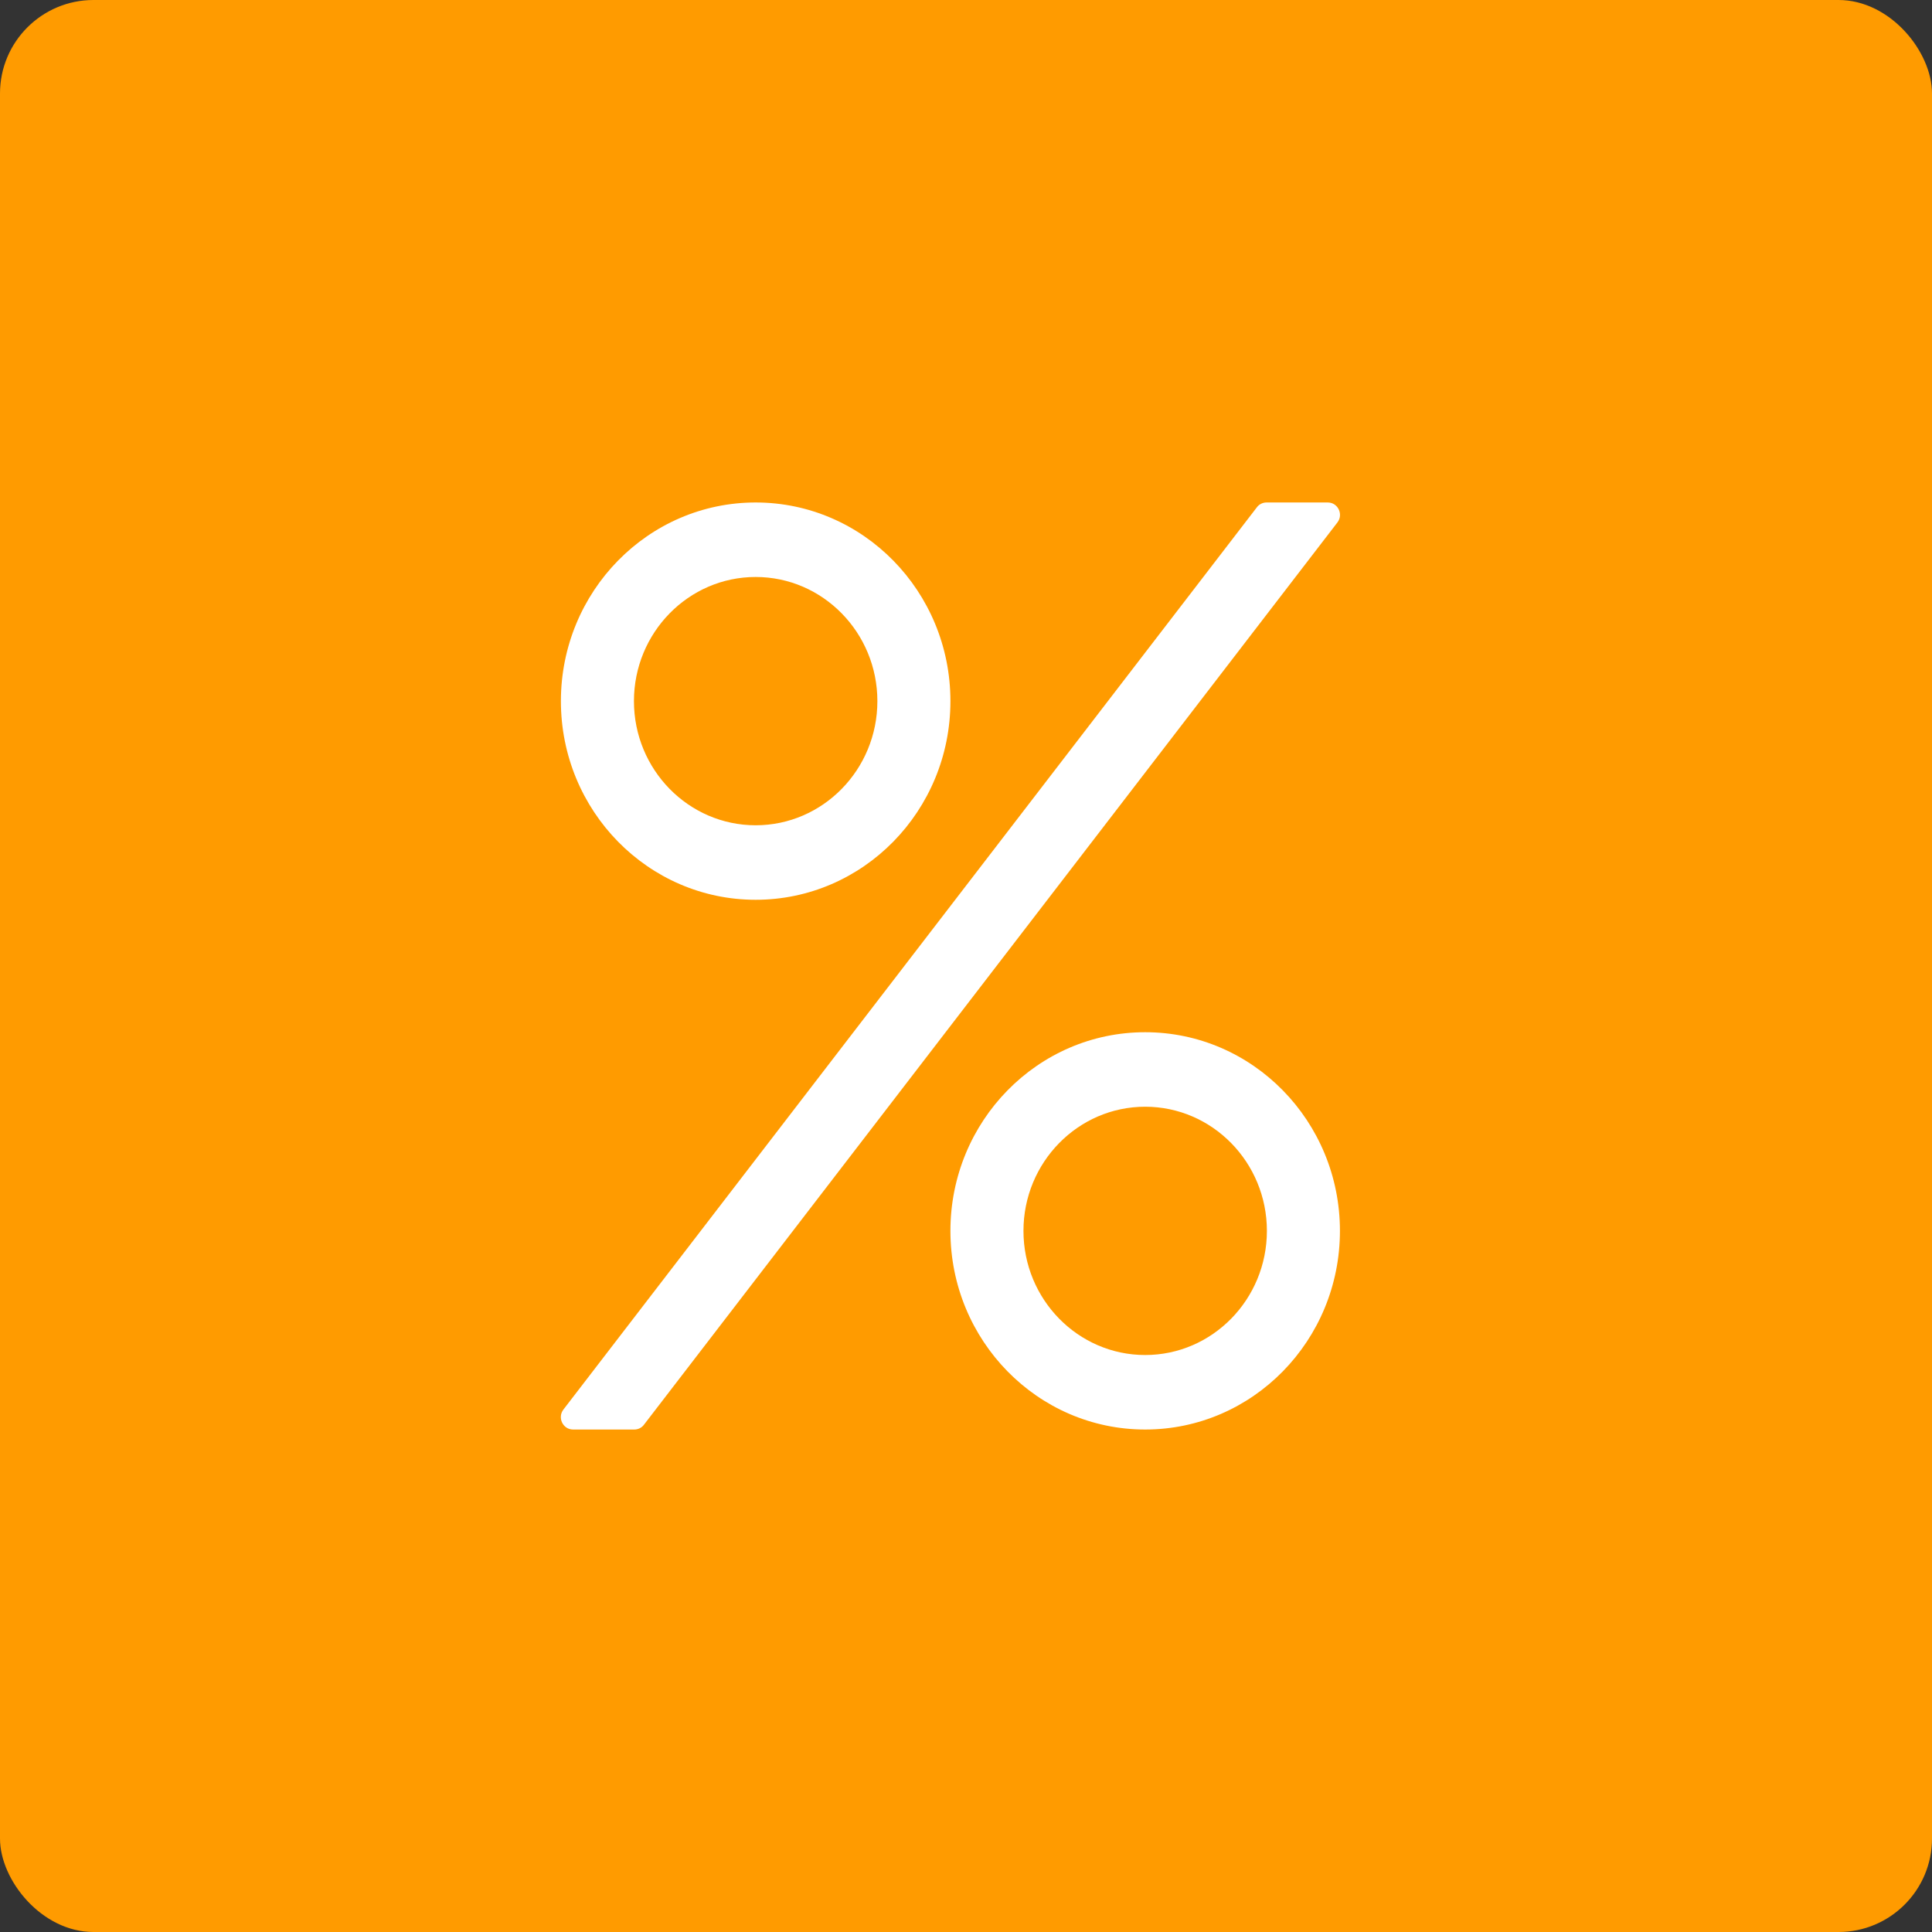 <?xml version="1.0" encoding="UTF-8"?>
<svg xmlns="http://www.w3.org/2000/svg" width="62" height="62" viewBox="0 0 62 62" fill="none">
  <rect x="0" y="0" width="62" height="62" fill="#333333" stroke="none"/>
  <rect width="62" height="62" rx="3" fill="#FF9B00"></rect>
  <g clip-path="url(#clip0_603_44)">
    <path d="M24.25 28.875C27.701 28.875 30.5 26.02 30.5 22.5C30.5 18.98 27.701 16.125 24.25 16.125C20.8 16.125 18 18.98 18 22.5C18 26.02 20.8 28.875 24.25 28.875ZM24.25 18.516C26.405 18.516 28.156 20.302 28.156 22.5C28.156 24.698 26.405 26.484 24.25 26.484C22.095 26.484 20.344 24.698 20.344 22.5C20.344 20.302 22.095 18.516 24.25 18.516ZM36.75 33.125C33.3 33.125 30.5 35.98 30.5 39.5C30.5 43.02 33.3 45.875 36.75 45.875C40.201 45.875 43 43.02 43 39.5C43 35.98 40.201 33.125 36.75 33.125ZM36.75 43.484C34.595 43.484 32.844 41.698 32.844 39.5C32.844 37.302 34.595 35.516 36.75 35.516C38.905 35.516 40.656 37.302 40.656 39.5C40.656 41.698 38.905 43.484 36.75 43.484ZM40.643 16.125H42.609C42.935 16.125 43.117 16.503 42.922 16.762L20.669 45.716C20.598 45.815 20.481 45.875 20.357 45.875H18.391C18.065 45.875 17.883 45.496 18.078 45.237L40.331 16.284C40.402 16.185 40.52 16.125 40.643 16.125Z" fill="white"></path>
  </g>
  <defs>
    <clipPath id="clip0_603_44">
      <rect width="25" height="34" fill="white" transform="translate(18 14)"></rect>
    </clipPath>
  </defs>
</svg>
